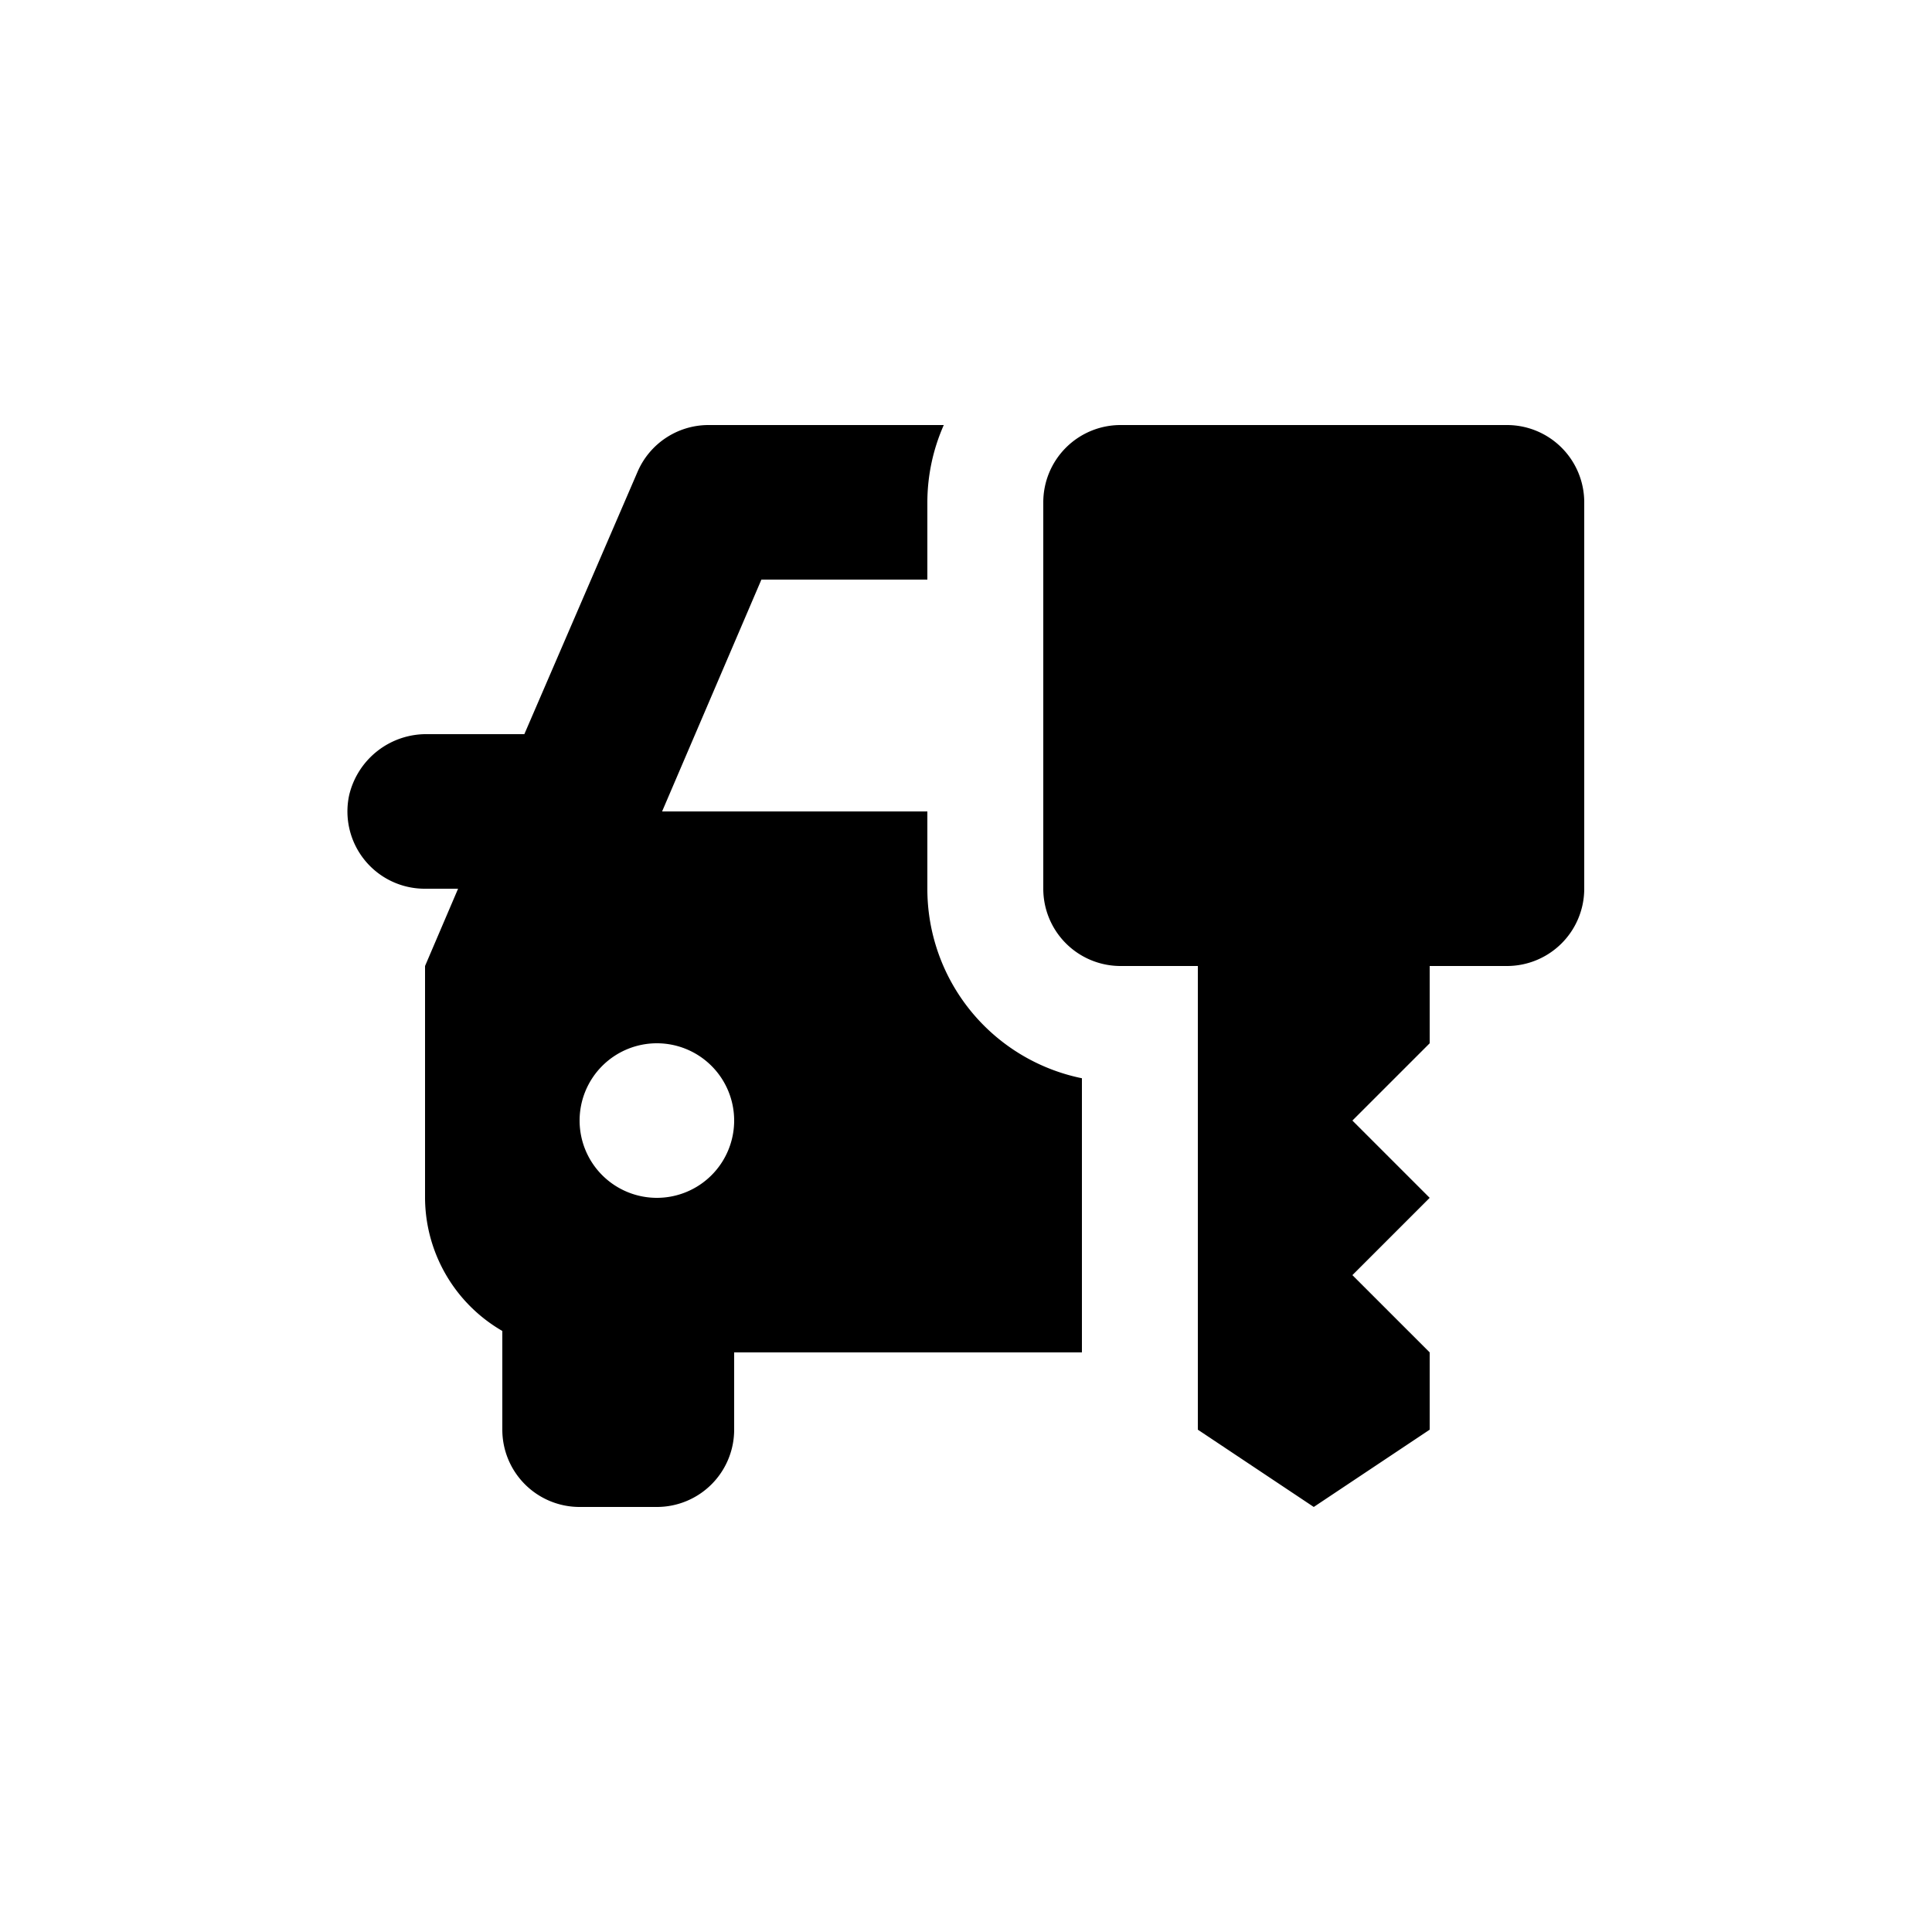 <svg xmlns="http://www.w3.org/2000/svg" data-name="Layer 1" viewBox="0 0 100 100" x="0px" y="0px"><title>1Artboard 61</title><path d="M22,46h1.71L22,50V62a8,8,0,0,0,4,6.89V74a4,4,0,0,0,4,4h4a4,4,0,0,0,4-4V70H56V55.81A10,10,0,0,1,48,46V42H34.27l5.14-12H48V26a9.91,9.91,0,0,1,.85-4H36.64A4,4,0,0,0,33,24.42L27.14,38h-5a4.1,4.1,0,0,0-4.07,3.17A4,4,0,0,0,22,46Zm12,8a4,4,0,1,1-4,4A4,4,0,0,1,34,54ZM82,26V46a4,4,0,0,1-4,4H74v4l-4,4,4,4-4,4,4,4v4l-6,4-6-4V50H58a4,4,0,0,1-4-4V26a4,4,0,0,1,4-4H78A4,4,0,0,1,82,26Z"></path></svg>